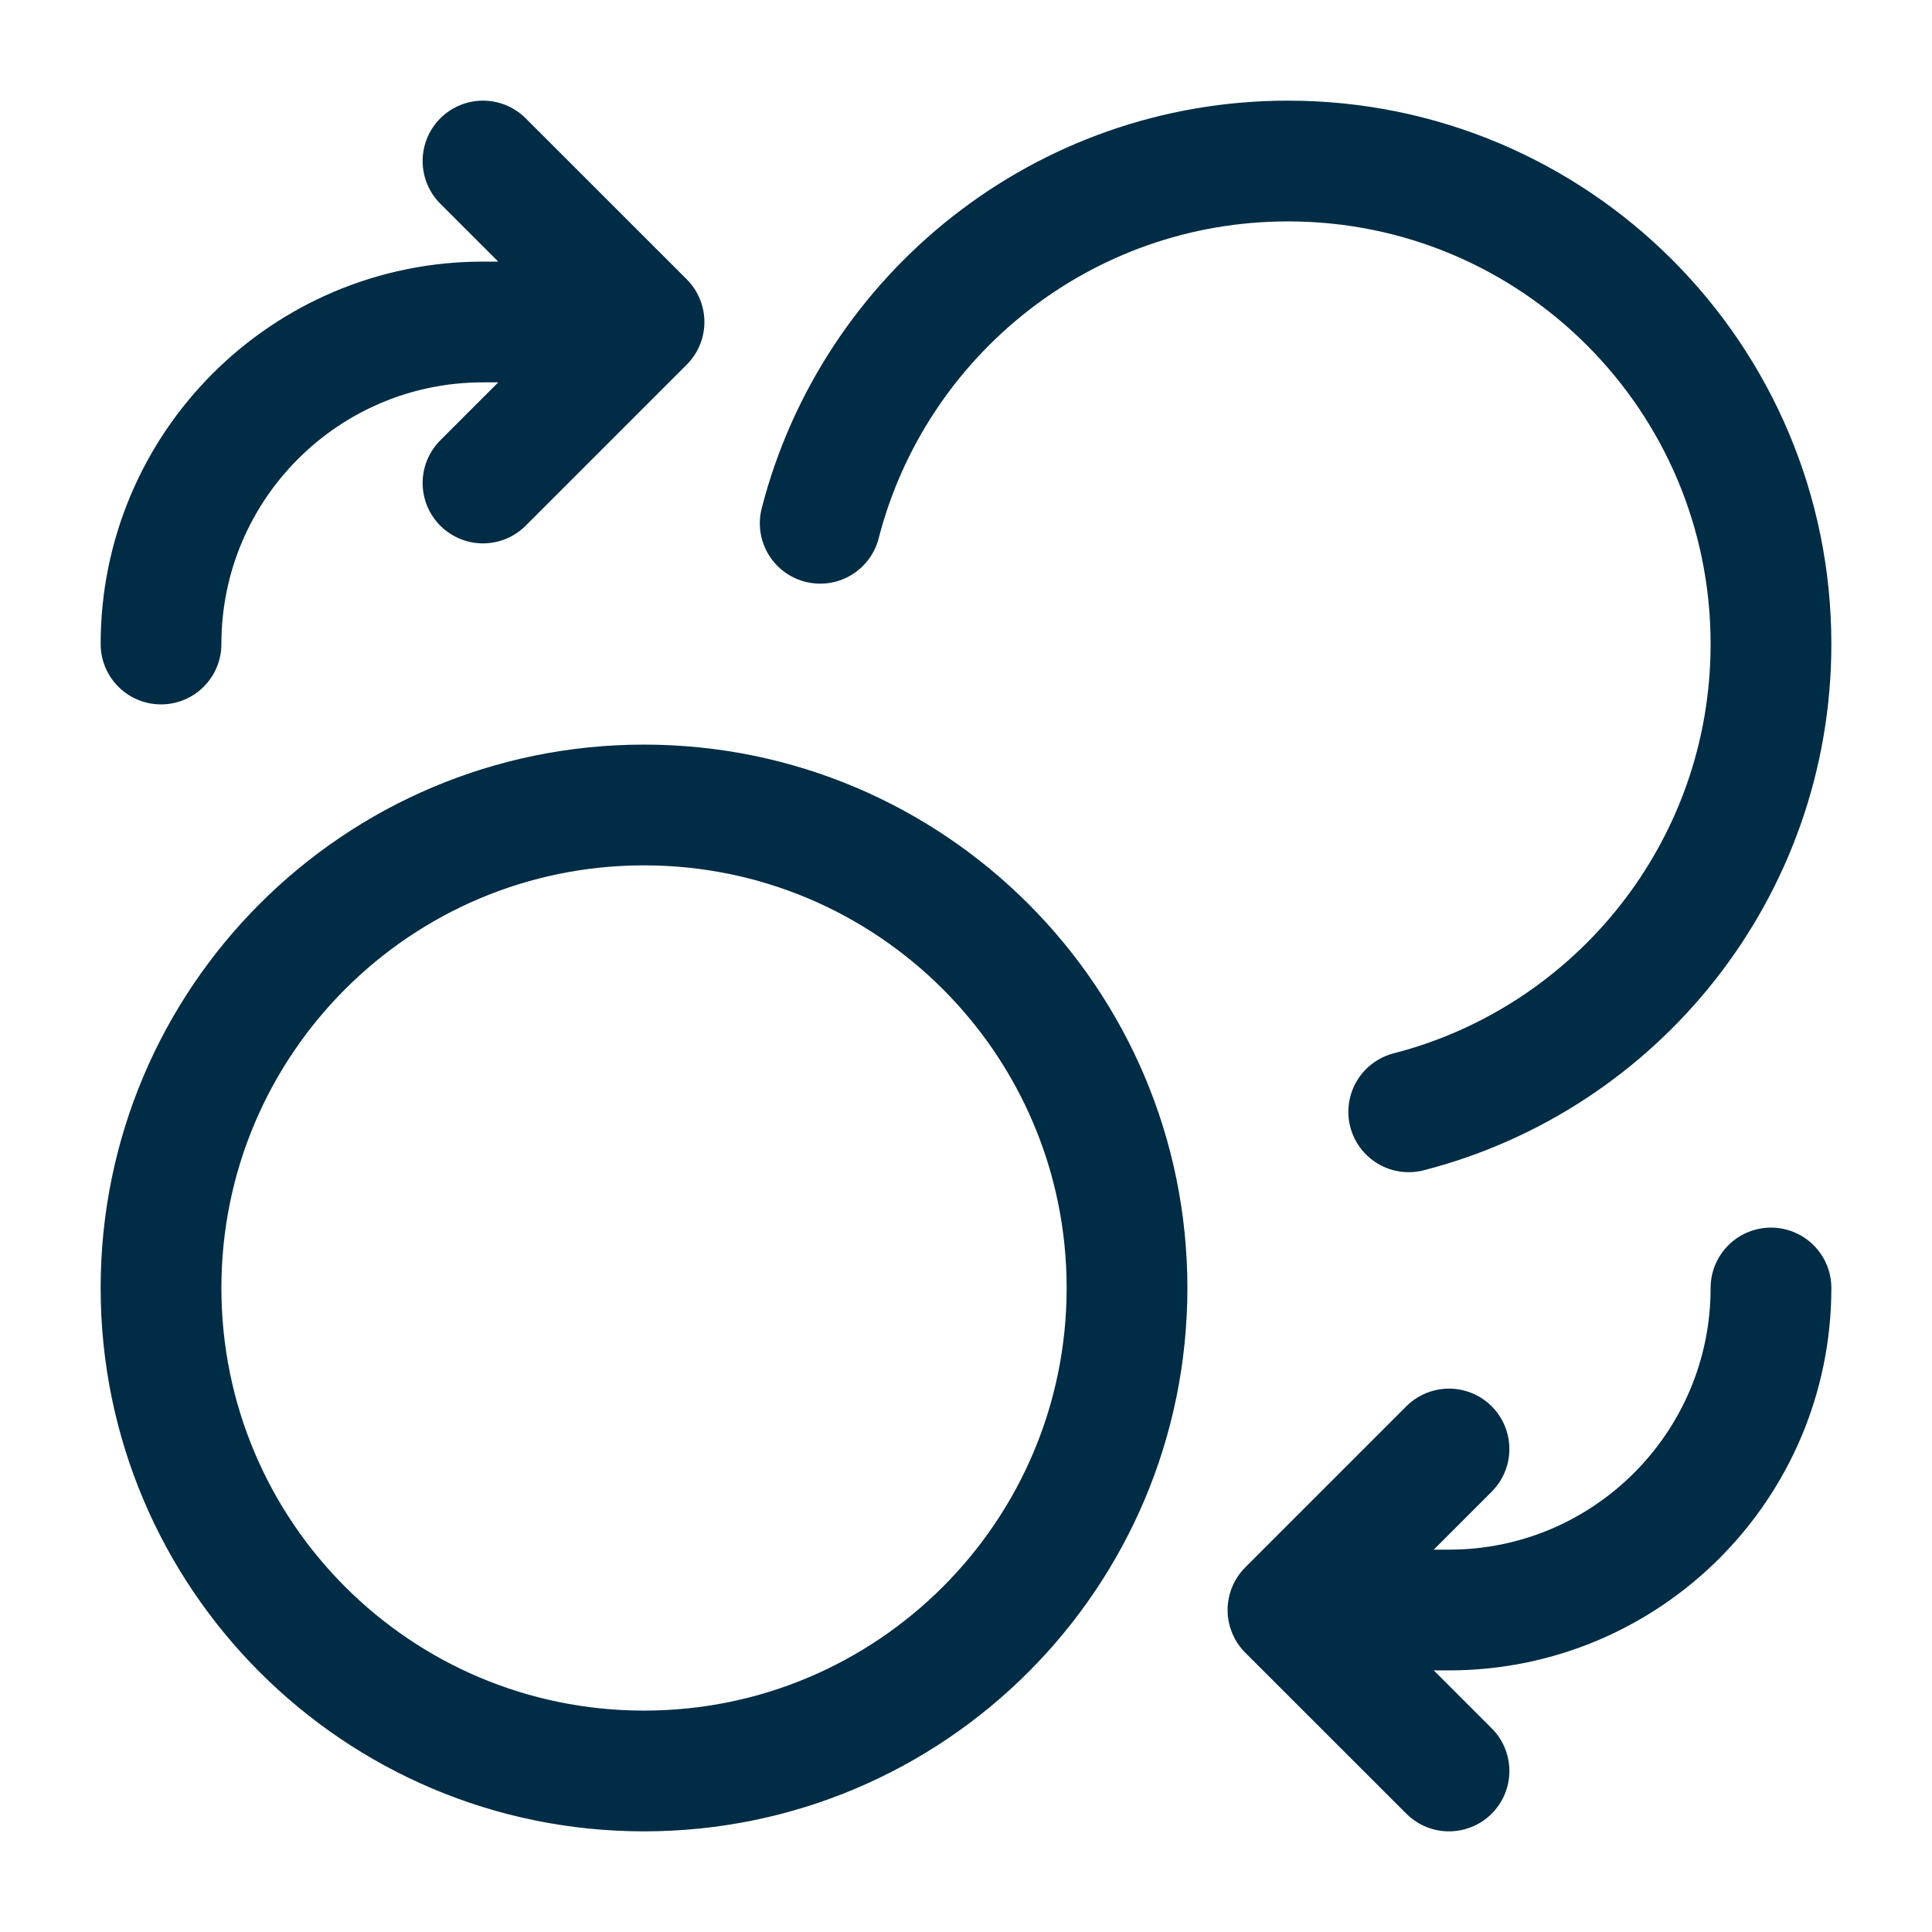 <?xml version="1.0" encoding="utf-8"?><svg width="32" height="32" viewBox="0 0 32 32" fill="none" xmlns="http://www.w3.org/2000/svg">
<g id="Content _icons">
<path id="Icon" d="M8 8L10.667 5.333M10.667 5.333L8 2.667M10.667 5.333H8C5.054 5.333 2.667 7.721 2.667 10.667M24 24L21.333 26.667M21.333 26.667L24 29.333M21.333 26.667H24C26.945 26.667 29.333 24.279 29.333 21.333M13.585 8.667C14.473 5.216 17.606 2.667 21.333 2.667C25.752 2.667 29.333 6.248 29.333 10.667C29.333 14.394 26.784 17.527 23.333 18.415M18.667 21.333C18.667 25.752 15.085 29.333 10.667 29.333C6.248 29.333 2.667 25.752 2.667 21.333C2.667 16.915 6.248 13.333 10.667 13.333C15.085 13.333 18.667 16.915 18.667 21.333Z" stroke="#002C45" stroke-width="2" stroke-linecap="round" stroke-linejoin="round"/>
</g>
</svg>
